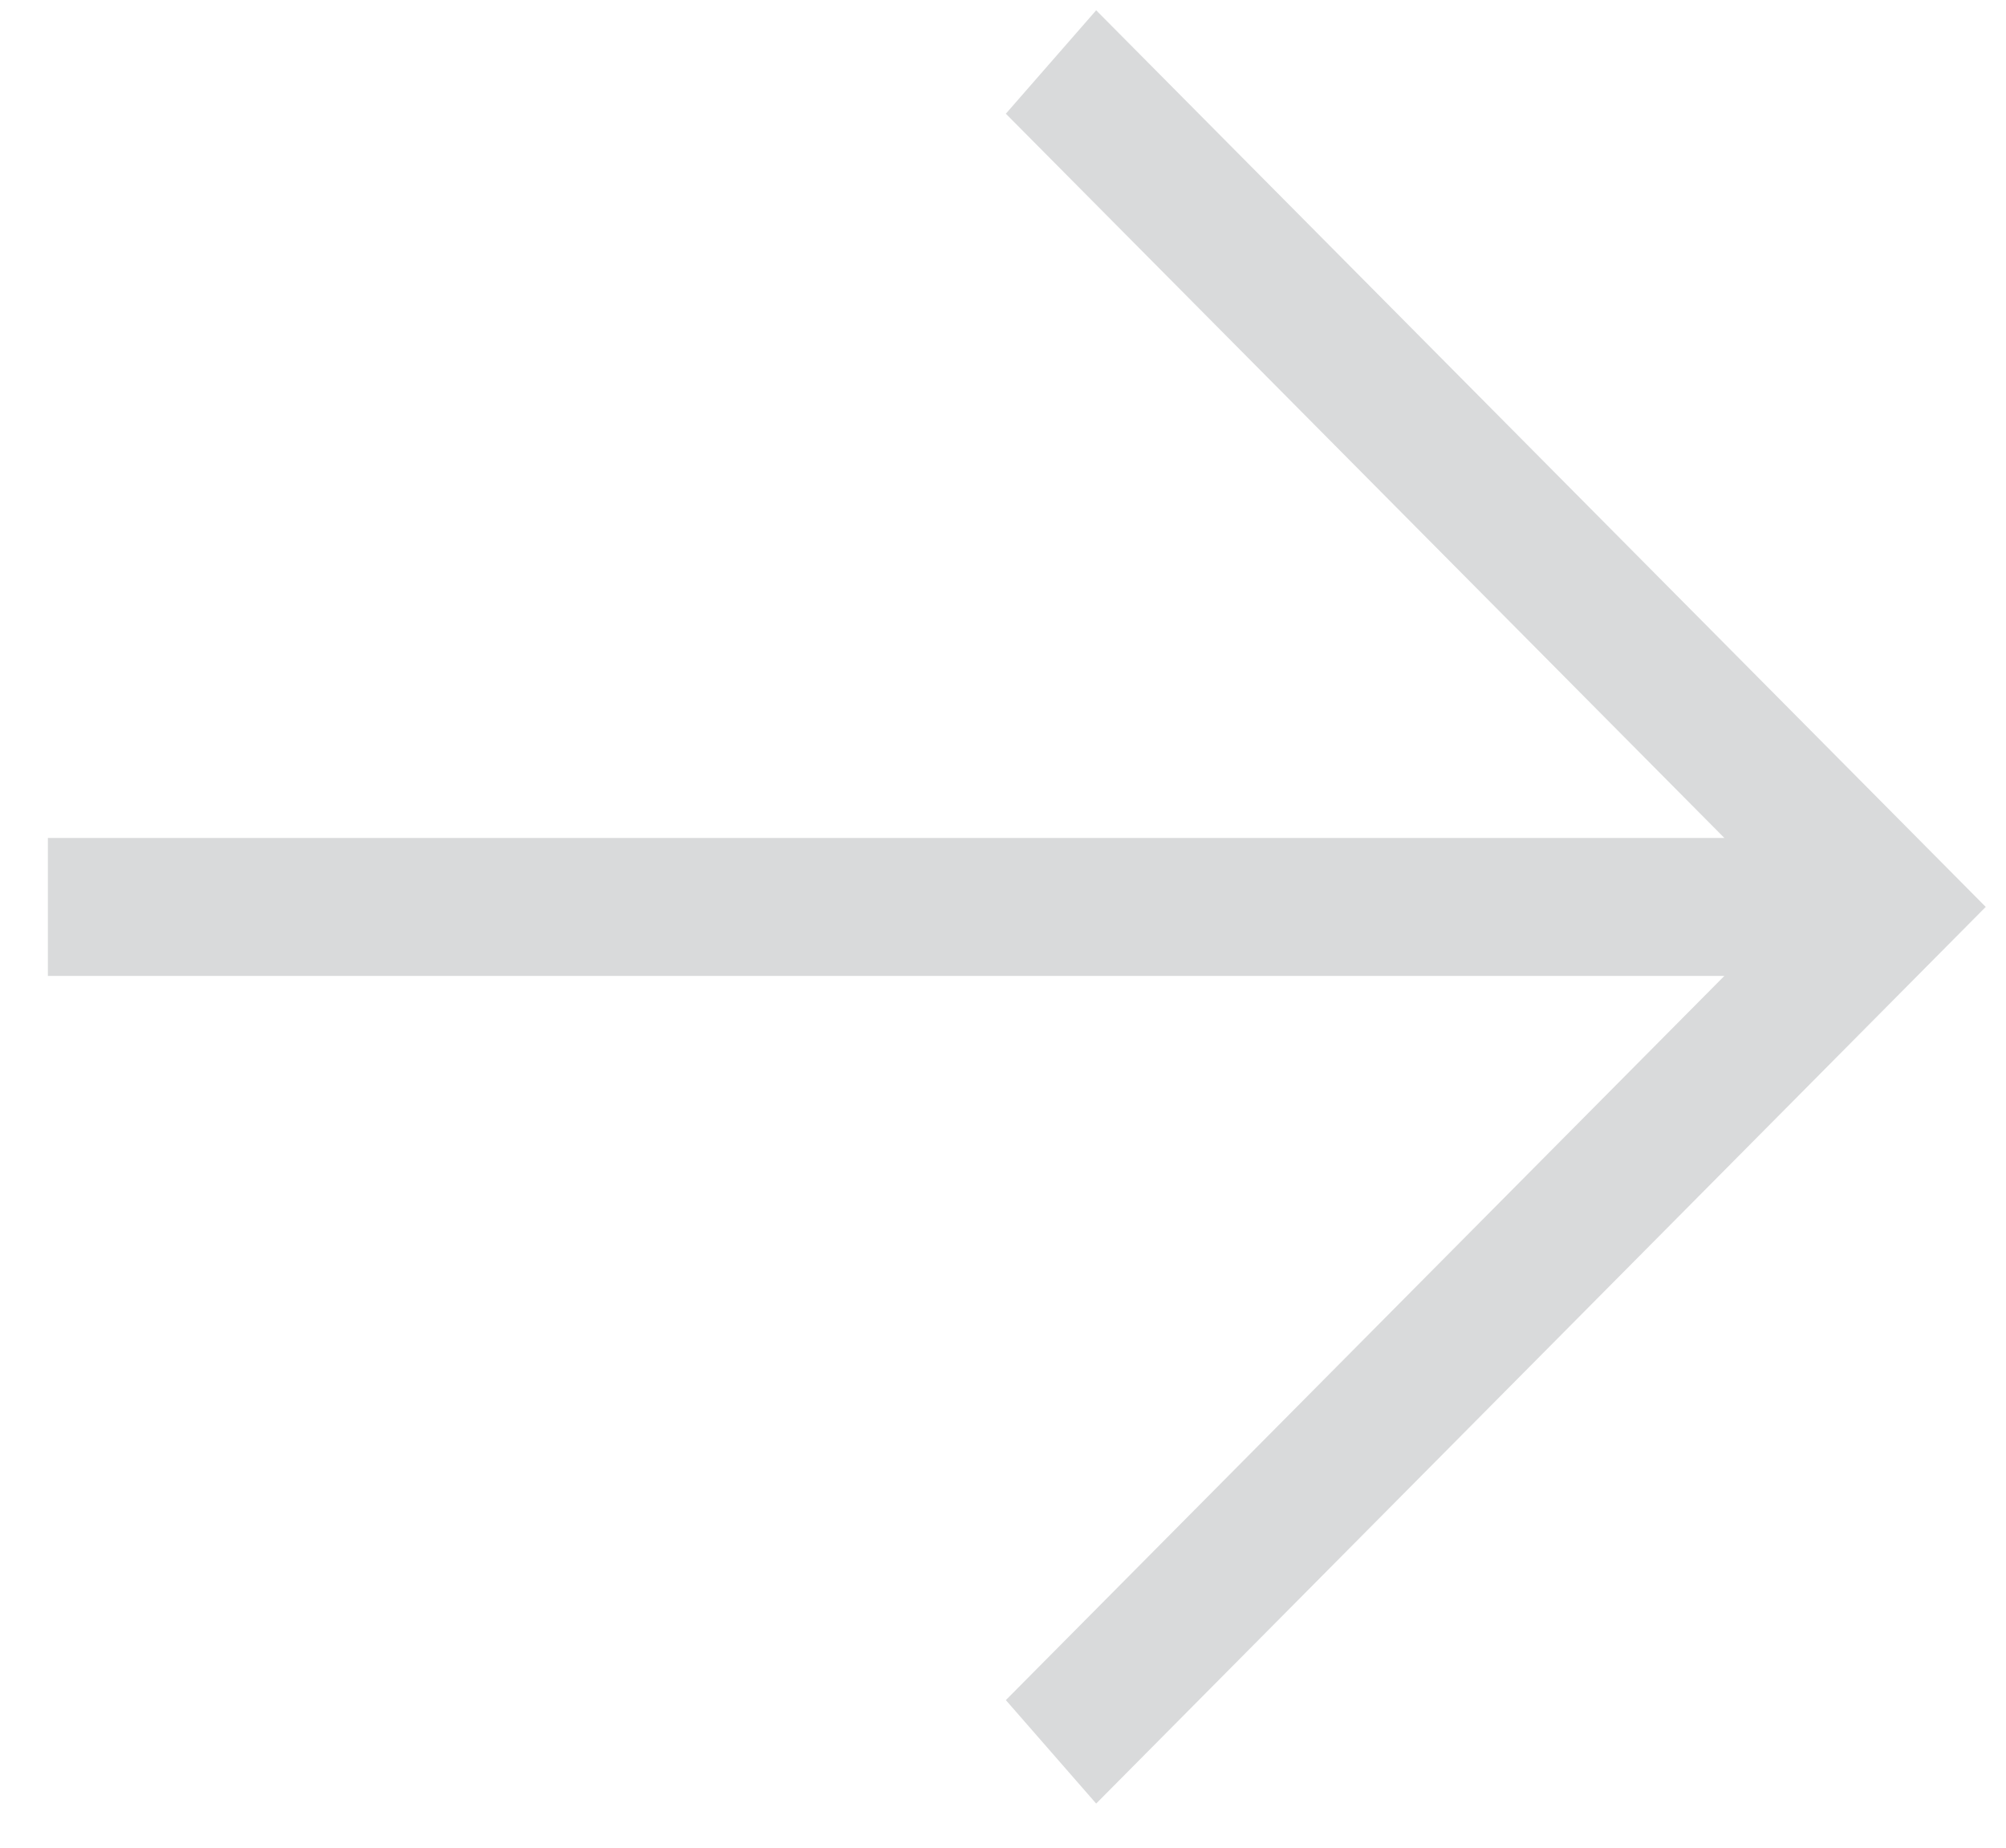 <svg width="38" height="35" viewBox="0 0 38 35" fill="none" xmlns="http://www.w3.org/2000/svg">
<path d="M0.907 15.873L32.665 15.873L19.054 2.154L20.765 0.195L37.616 17.179L20.765 34.164L19.054 32.204L32.665 18.486L0.907 18.486L0.907 15.873Z" fill="#D9DADB"/>
</svg>
